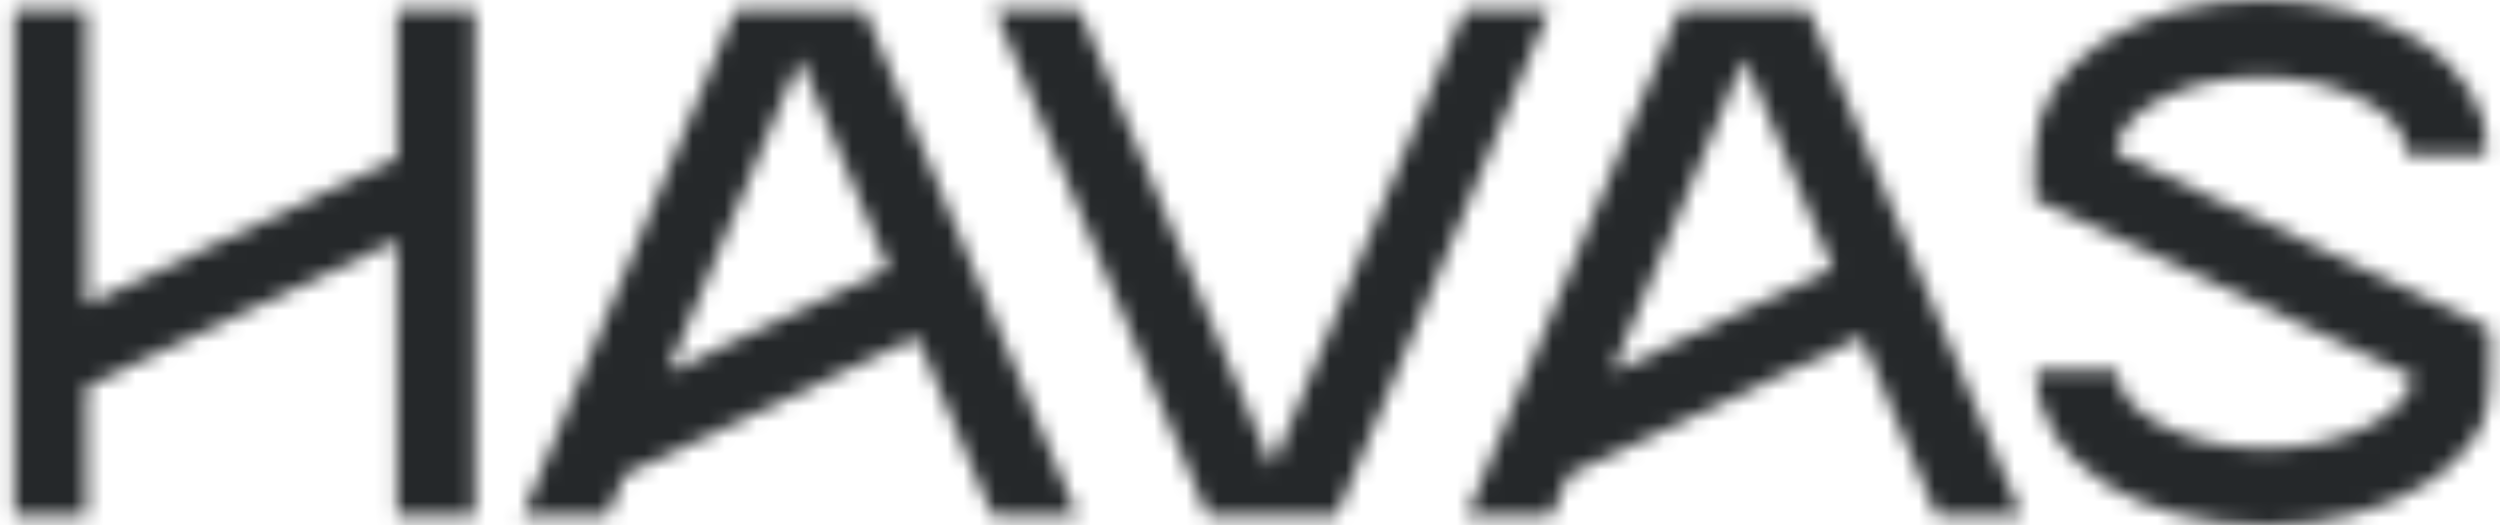<?xml version="1.0"?>
<svg xmlns="http://www.w3.org/2000/svg" width="157" height="33" viewBox="0 0 157 33" fill="none">
<mask id="mask0_220_54" style="mask-type:alpha" maskUnits="userSpaceOnUse" x="0" y="0" width="157" height="33">
<g clip-path="url(#clip0_220_54)">
<mask id="mask1_220_54" style="mask-type:luminance" maskUnits="userSpaceOnUse" x="0" y="0" width="157" height="33">
<path d="M156.718 0H0.518V33H156.718V0Z" fill="white"/>
</mask>
<g mask="url(#mask1_220_54)">
<path d="M24.917 9.953L5.425 19.114V0.607H0.518V32.393H5.425V24.275L24.917 15.112V32.393H29.825V0.607H24.917V9.953Z" fill="#E60000"/>
<path d="M132.887 9.577C133.049 6.864 137.408 4.826 142.024 4.826C146.64 4.826 151.168 6.943 151.168 9.733H156.27C156.27 3.835 149.837 0 142.024 0C134.21 0 127.777 3.836 127.777 9.733V12.5L151.576 23.686C151.14 26.265 146.753 28.172 142.287 28.172C137.581 28.172 132.96 26.055 132.96 23.265H127.857C127.857 29.164 134.476 32.998 142.289 32.998C150.102 32.998 156.721 29.162 156.721 23.265V20.777L132.891 9.577H132.887Z" fill="#E60000"/>
<path d="M91.981 0.607L79.885 29.329L67.789 0.607H62.457L75.843 32.393H83.925L97.31 0.607H91.981Z" fill="#E60000"/>
<path d="M67.659 32.393L54.274 0.607H46.192L32.806 32.391H38.138L39.225 29.811L57.603 21.173L62.328 32.393H67.659ZM50.233 3.671L55.789 16.865L41.934 23.377L50.233 3.671Z" fill="#E60000"/>
<path d="M126.962 32.393L113.576 0.607H105.494L92.108 32.391H97.44L98.527 29.811L116.906 21.173L121.63 32.393H126.962ZM109.536 3.671L115.092 16.865L101.237 23.377L109.536 3.671Z" fill="#E60000"/>
</g>
</g>
</mask>
<g mask="url(#mask0_220_54)">
<rect x="-11.482" y="-16" width="186" height="61" fill="#25282A"/>
</g>
<defs>
<clipPath id="clip0_220_54">
<rect width="156.2" height="33" fill="white" transform="translate(0.518)"/>
</clipPath>
</defs>
</svg>
